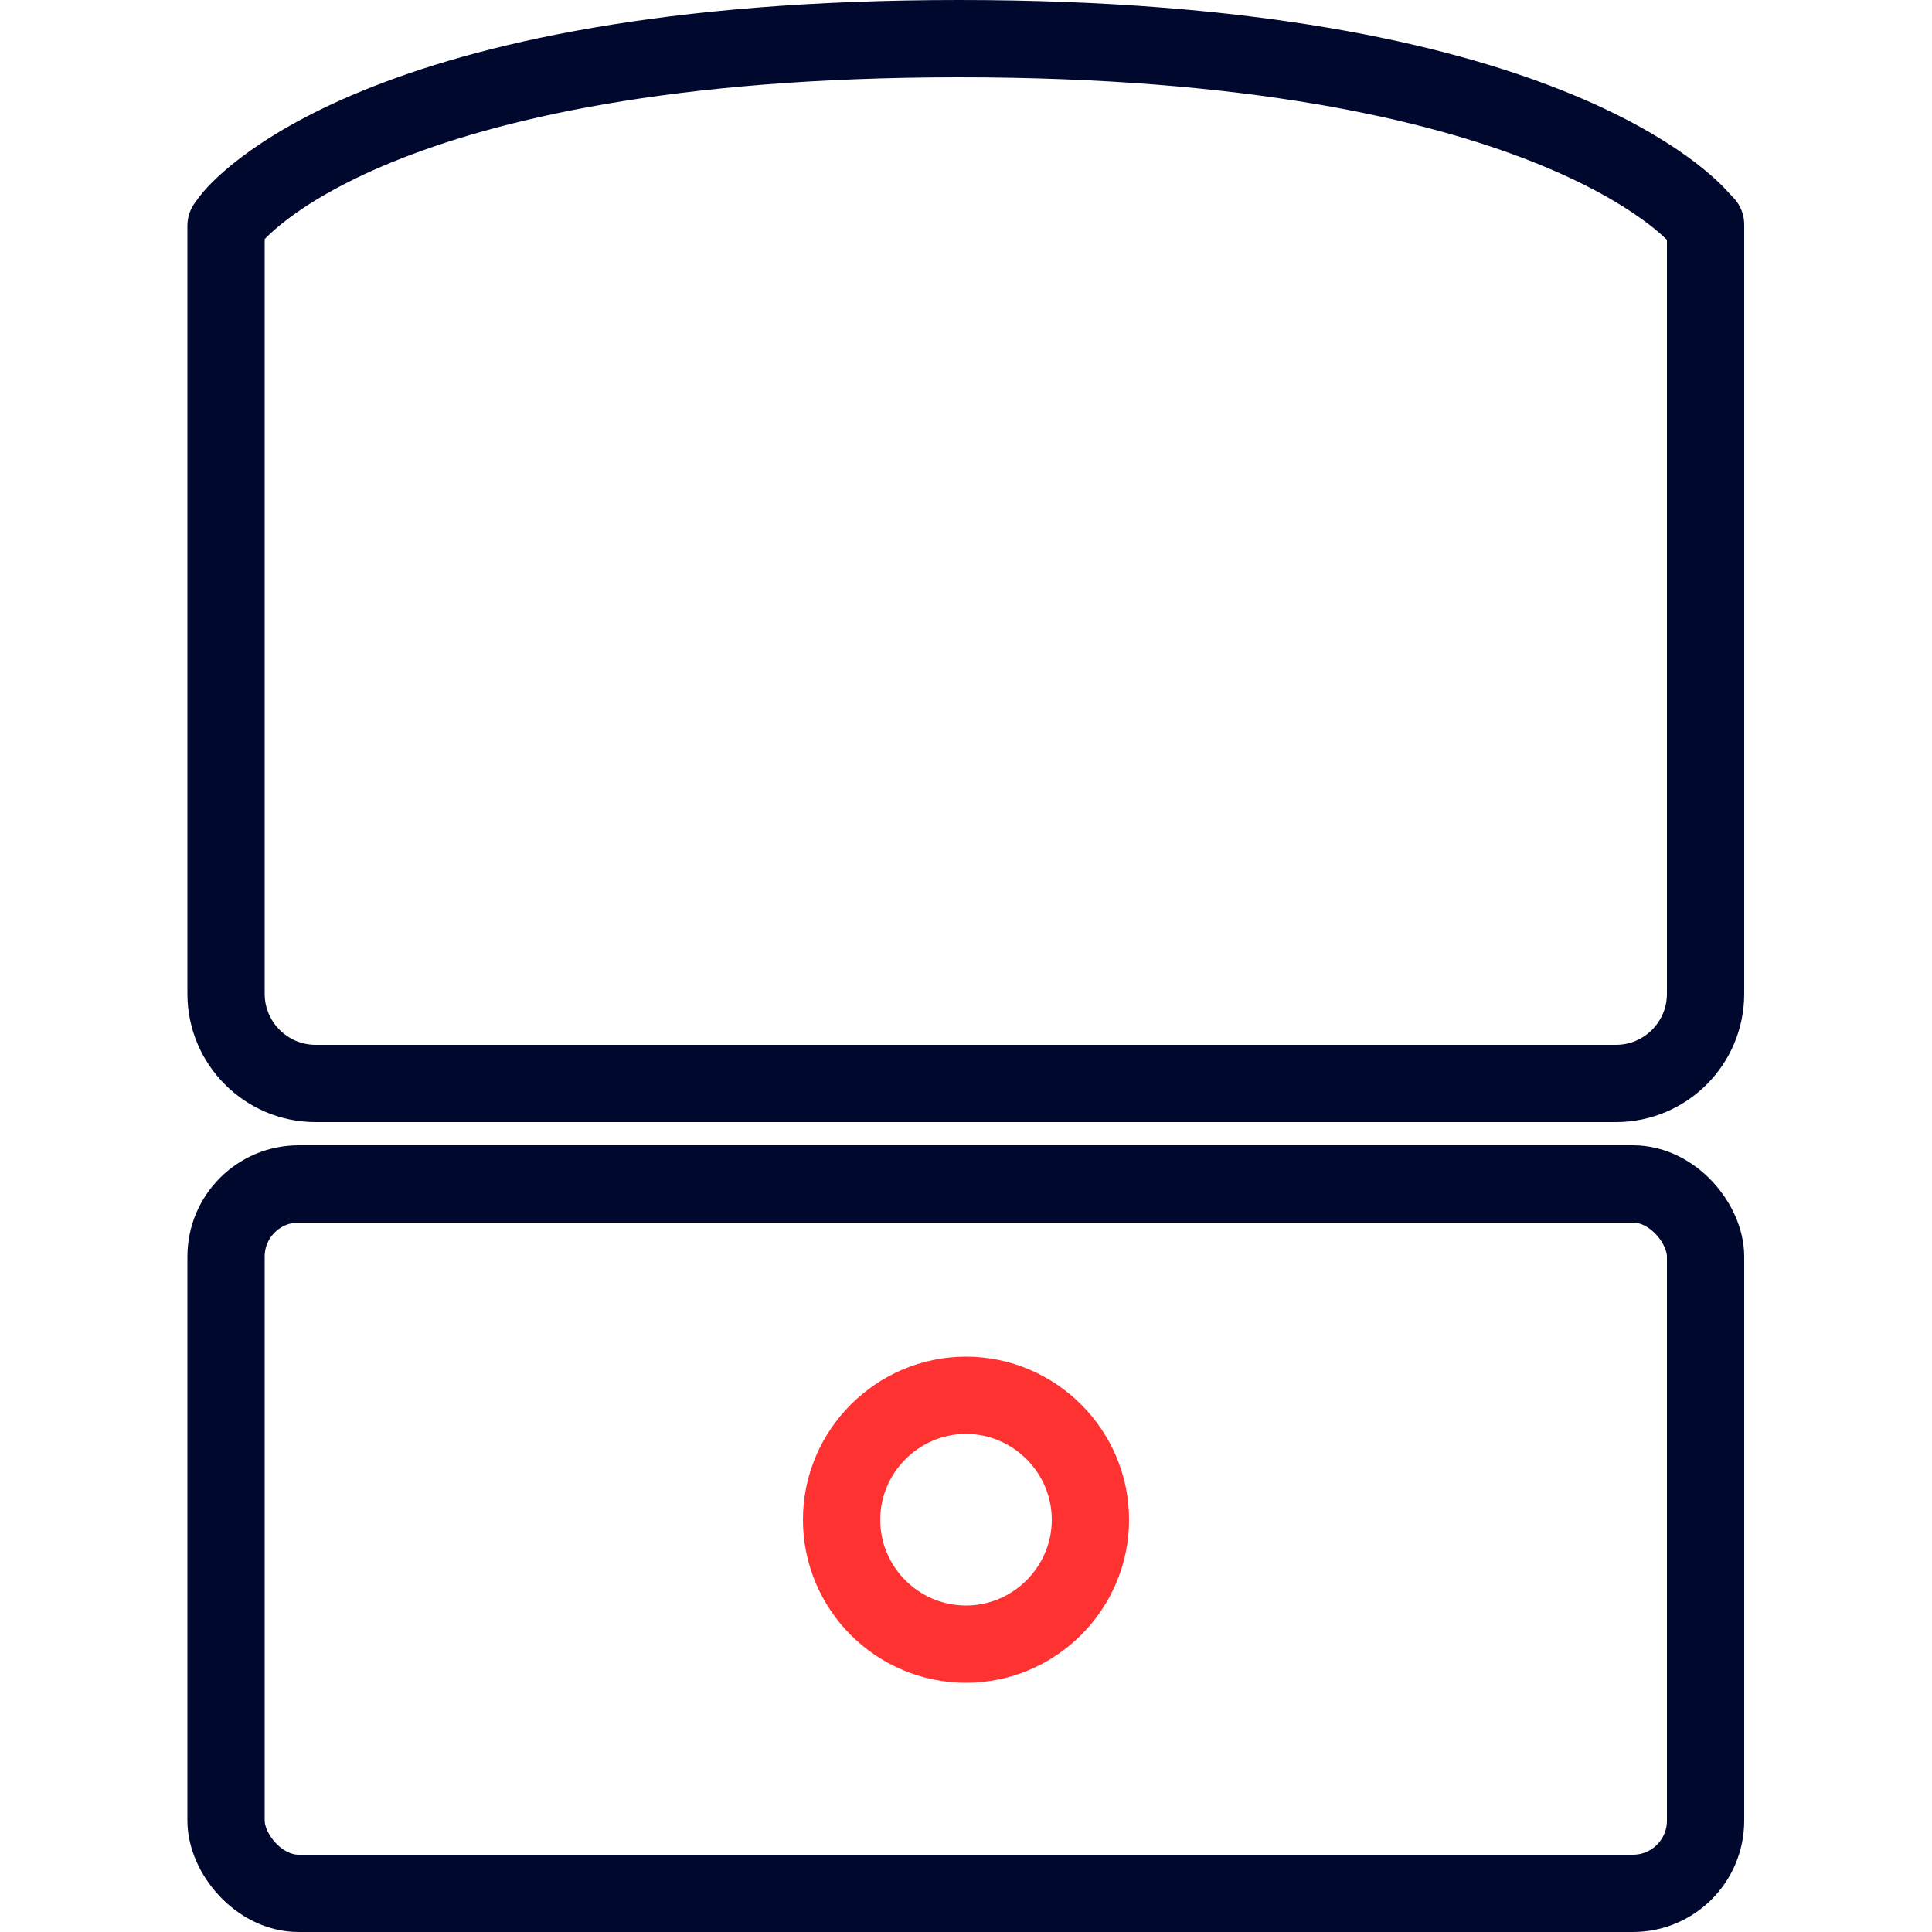 <?xml version="1.0" encoding="UTF-8"?>
<svg id="Layer_1" data-name="Layer 1" xmlns="http://www.w3.org/2000/svg" viewBox="0 0 50 50">
  <defs>
    <style>
      .cls-1 {
        stroke: #ff3232;
      }

      .cls-1, .cls-2 {
        fill: none;
        stroke-linecap: round;
        stroke-linejoin: round;
        stroke-width: 2px;
      }

      .cls-2 {
        stroke: #00082e;
      }
    </style>
  </defs>
  <path class="cls-1" d="M25,42.55c-1.78,0-3.22-1.45-3.22-3.22s1.45-3.22,3.22-3.22,3.22,1.45,3.22,3.22-1.45,3.22-3.22,3.22Z"/>
  <g>
    <path class="cls-2" d="M41.83,28.04H8.17c-1.28,0-2.32-1.04-2.32-2.32V5.84l.11-.15c.14-.19,3.71-4.69,18.86-4.69s19,4.46,19.17,4.65l.15.16v19.91c0,1.28-1.04,2.32-2.32,2.32Z"/>
    <rect class="cls-2" x="5.85" y="30.64" width="38.29" height="18.36" rx="1.88" ry="1.88"/>
  </g>
</svg>